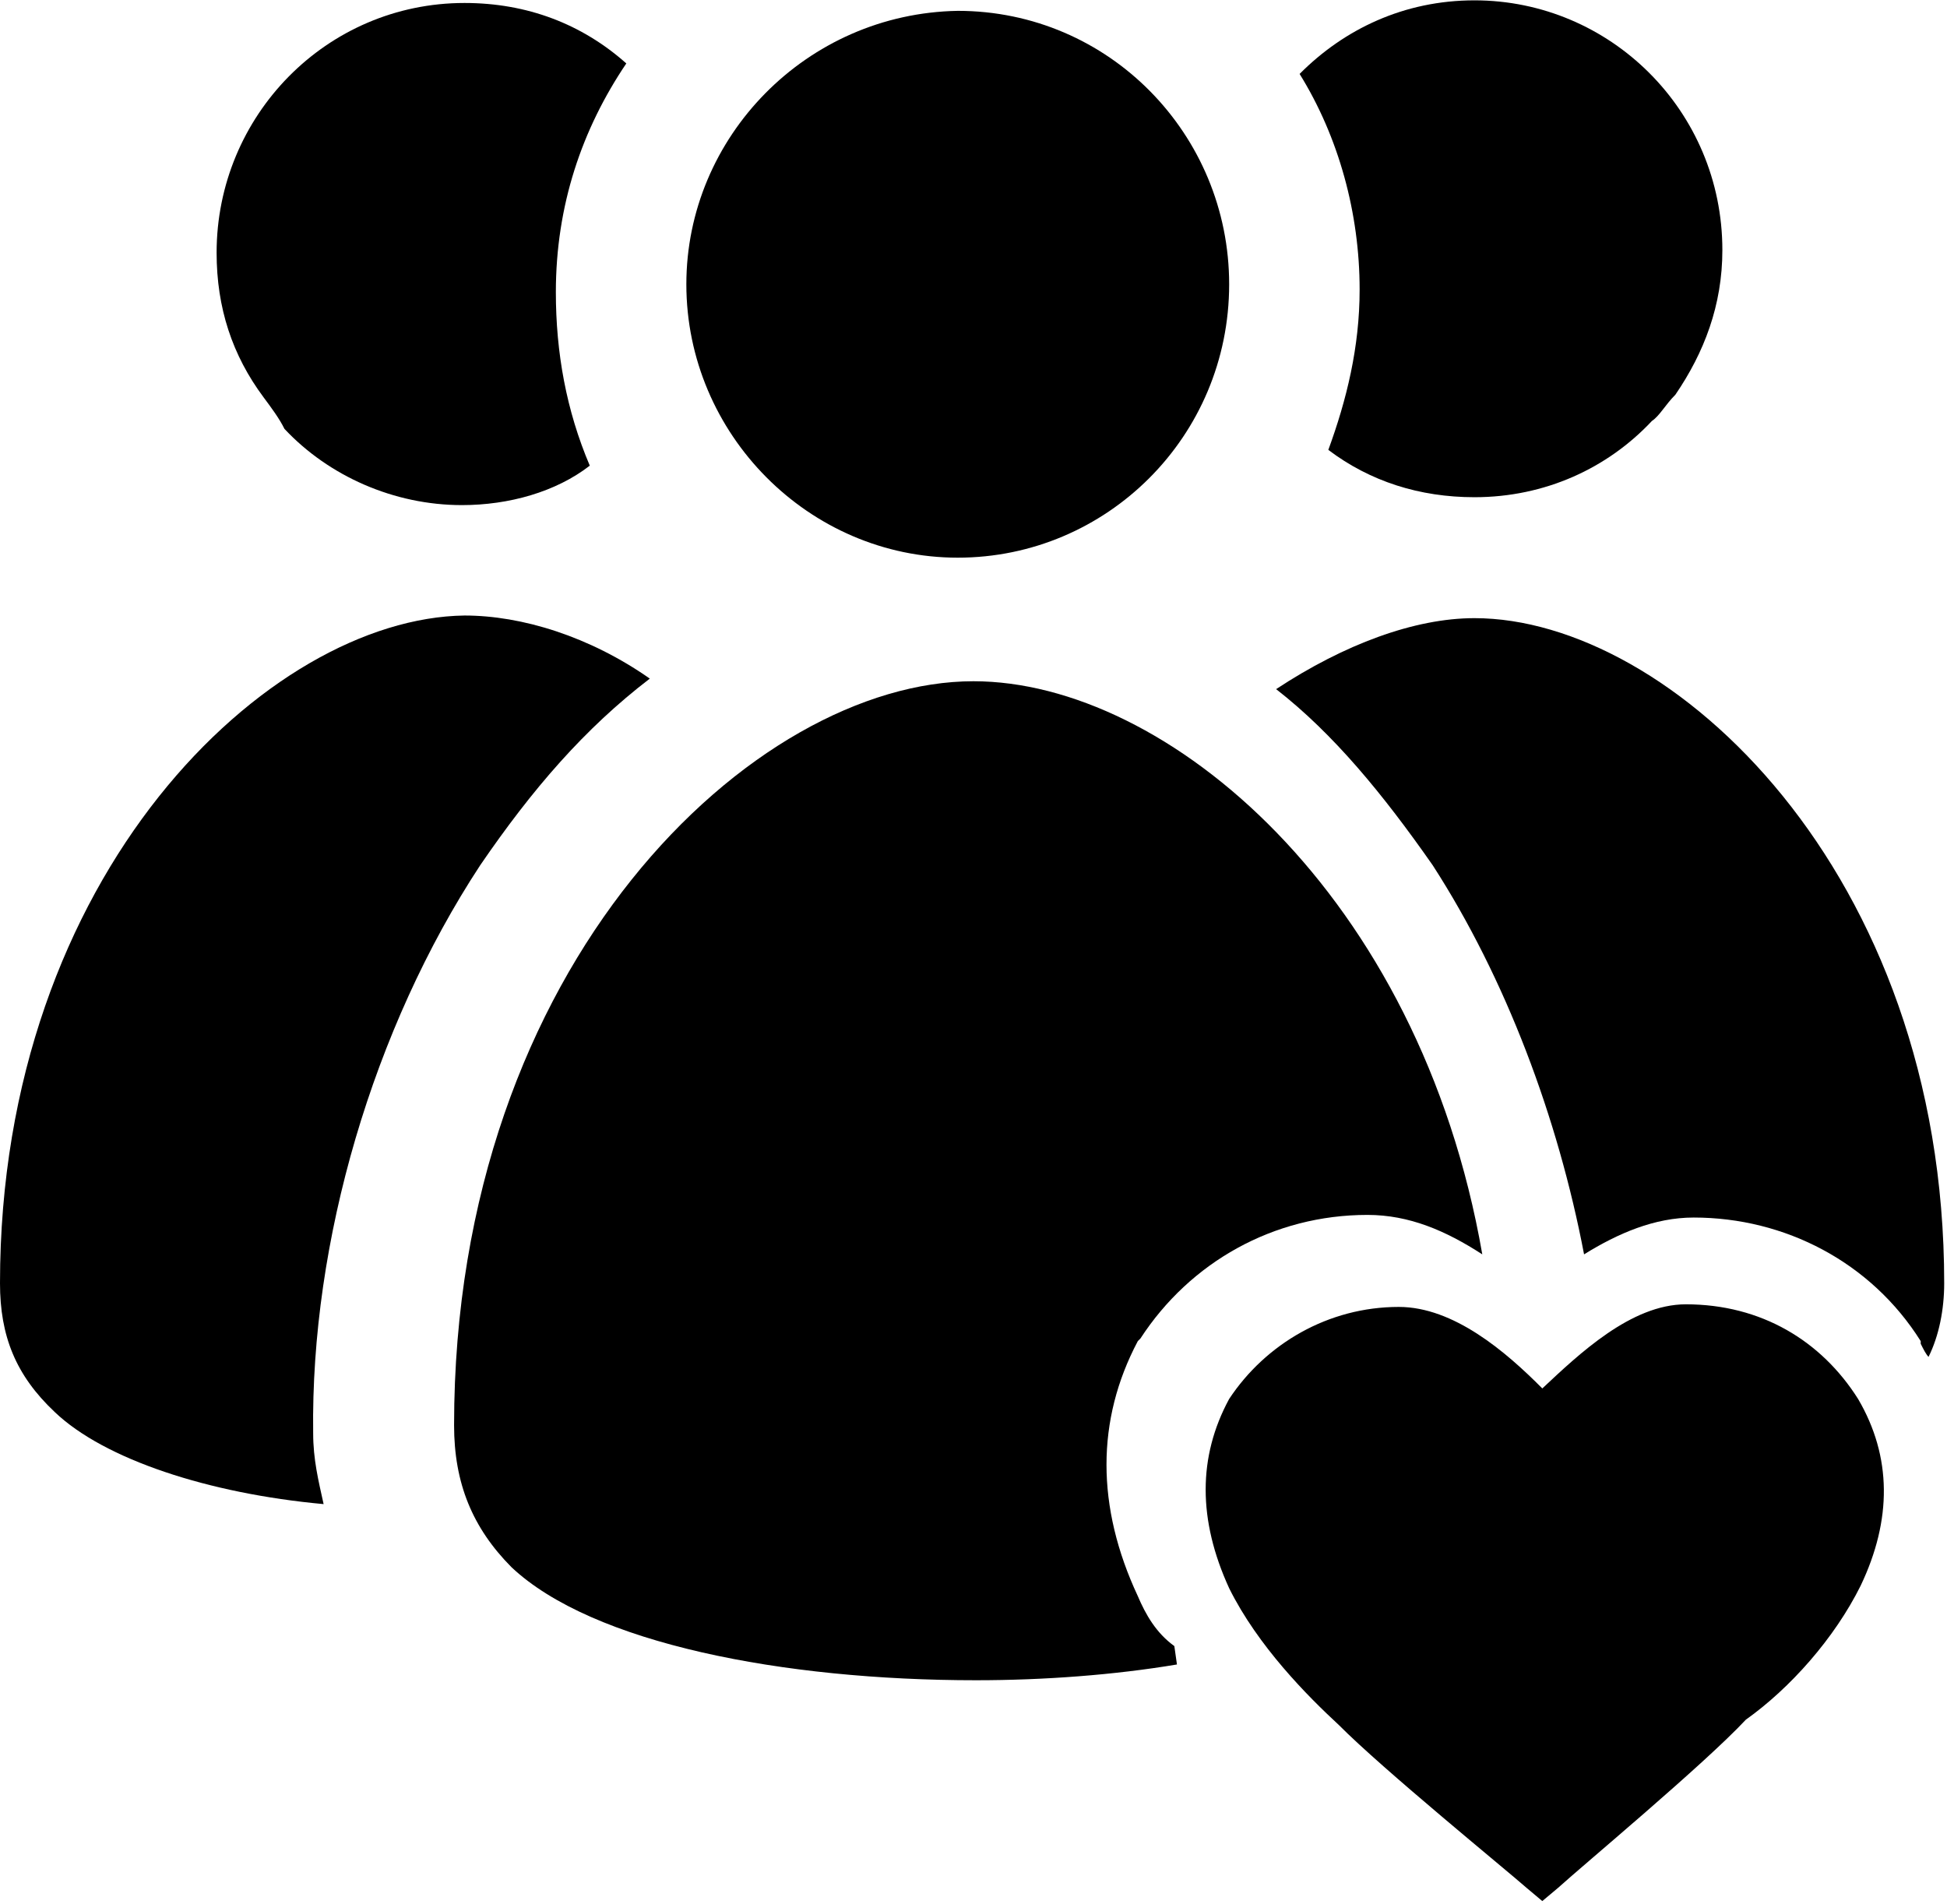<?xml version="1.0" encoding="UTF-8"?>
<svg width="91px" height="89px" viewBox="0 0 91 89" version="1.1" xmlns="http://www.w3.org/2000/svg" xmlns:xlink="http://www.w3.org/1999/xlink">
    <!-- Generator: Sketch 47.1 (45422) - http://www.bohemiancoding.com/sketch -->
    <title>noun_642227_cc</title>
    <desc>Created with Sketch.</desc>
    <defs></defs>
    <g id="2.0" stroke="none" stroke-width="1" fill="none" fill-rule="evenodd">
        <g id="Playbook-ui" transform="translate(-262, -2861)" fill-rule="nonzero" fill="#000000">
            <g id="02" transform="translate(225, 2365)">
                <g id="noun_642227_cc" transform="translate(37, 496)">
                    <g id="Group">
                        <path d="M62.084,21.029 C64.035,22.504 66.353,23.241 68.914,23.241 C72.207,23.241 75.135,21.889 77.208,19.677 C77.574,19.431 77.818,18.94 78.306,18.448 C79.648,16.482 80.501,14.27 80.501,11.69 C80.501,5.177 75.257,0.016 68.914,0.016 C65.621,0.016 62.816,1.367 60.742,3.456 C62.572,6.406 63.547,9.969 63.547,13.533 C63.547,16.236 62.938,18.694 62.084,21.029 Z" id="Shape"></path>
                        <path d="M22.443,40.445 C24.882,36.881 27.322,34.055 30.371,31.72 C27.566,29.754 24.394,28.771 21.711,28.771 C12.563,28.894 -3.55271368e-15,40.813 -3.55271368e-15,59.983 C-3.55271368e-15,62.441 0.732,64.284 2.561,66.005 C4.879,68.217 9.758,69.814 15.125,70.306 C14.881,69.2 14.637,68.217 14.637,66.988 C14.515,58.017 17.442,48.064 22.443,40.445 Z" id="Shape"></path>
                        <path d="M68.914,28.894 C66.109,28.894 62.816,30.122 59.644,32.212 C62.328,34.301 64.645,37.127 66.963,40.445 C70.378,45.729 72.817,52.242 74.037,58.632 C75.623,57.649 77.33,56.911 79.16,56.911 C83.429,56.911 87.454,59 89.771,62.687 L89.771,62.81 C89.893,63.056 90.015,63.301 90.137,63.424 C90.625,62.441 90.869,61.212 90.869,59.983 C90.869,40.691 78.062,28.894 68.914,28.894 Z" id="Shape"></path>
                        <path d="M44.764,26.067 C51.716,26.067 57.449,20.415 57.449,13.287 C57.449,6.283 51.838,0.507 44.764,0.507 C37.689,0.63 32.079,6.406 32.079,13.287 C32.079,20.292 37.811,26.067 44.764,26.067 Z" id="Shape"></path>
                        <path d="M53.18,74.607 C51.228,70.429 51.228,66.374 53.18,62.687 L53.302,62.564 C55.619,59 59.522,56.788 63.913,56.788 C65.865,56.788 67.572,57.526 69.28,58.632 C66.353,41.797 54.521,31.843 45.496,31.843 C35.25,31.843 21.223,44.992 21.223,66.619 C21.223,69.323 22.077,71.412 23.906,73.255 C27.688,76.819 36.592,78.539 45.618,78.539 C48.789,78.539 52.082,78.293 55.009,77.802 L54.887,76.942 C54.034,76.327 53.546,75.467 53.18,74.607 Z" id="Shape"></path>
                        <path d="M13.295,20.046 C15.368,22.258 18.418,23.61 21.589,23.61 C23.785,23.61 25.98,22.995 27.566,21.766 C26.468,19.186 25.98,16.482 25.98,13.656 C25.98,9.601 27.2,6.037 29.273,2.965 C27.2,1.122 24.638,0.139 21.711,0.139 C15.246,0.139 10.124,5.423 10.124,11.813 C10.124,14.393 10.856,16.605 12.319,18.571 C12.685,19.063 13.051,19.554 13.295,20.046 Z" id="Shape"></path>
                        <path d="M86.966,74.115 C88.43,71.043 88.43,68.094 86.844,65.39 C85.136,62.687 82.331,60.967 78.794,60.967 C76.232,60.967 73.793,63.301 72.085,64.899 C70.378,63.178 67.938,61.089 65.377,61.089 C62.084,61.089 59.156,62.81 57.449,65.39 L57.449,65.39 C55.985,68.094 55.985,71.043 57.449,74.238 C58.79,76.942 61.108,79.276 62.572,80.628 C64.645,82.717 70.378,87.387 71.354,88.247 L72.085,88.861 L72.817,88.247 C74.037,87.141 79.648,82.471 81.599,80.382 C83.673,78.908 85.746,76.573 86.966,74.115 Z" id="Shape"></path>
                    </g>
                </g>
            </g>
        </g>
    </g>
</svg>